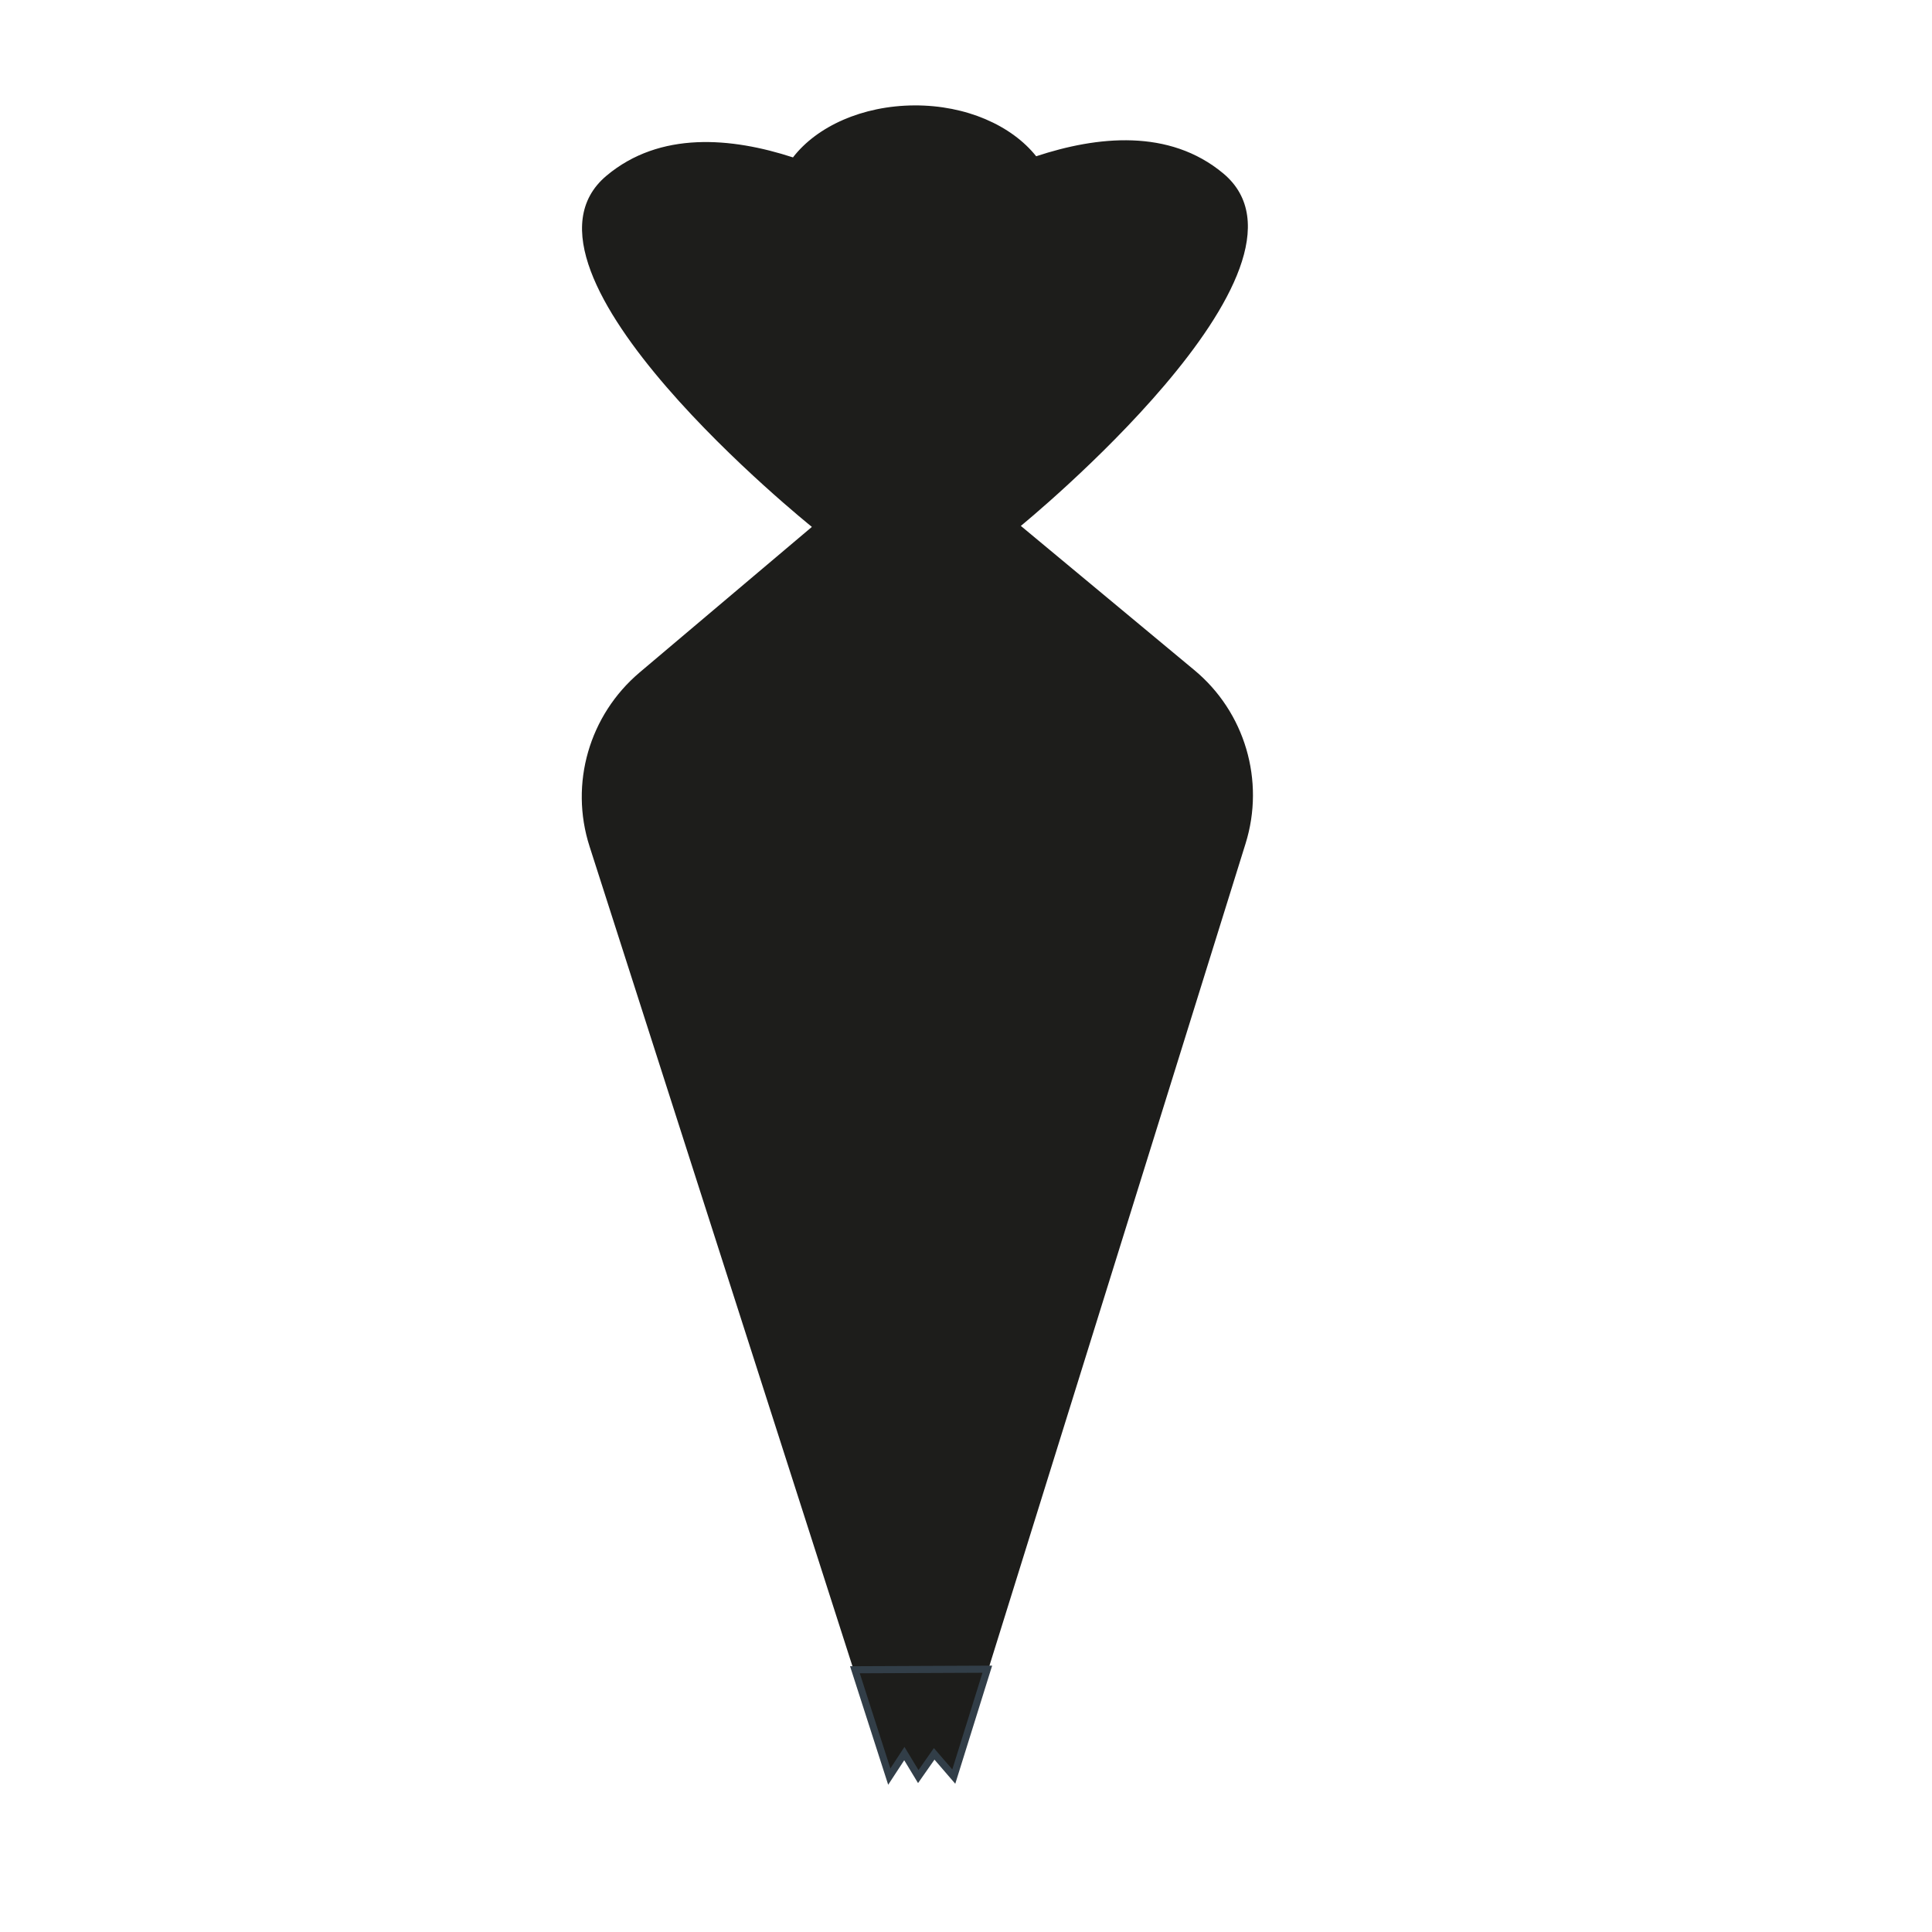 <?xml version="1.0" encoding="UTF-8"?>
<svg id="Capa_1" data-name="Capa 1" xmlns="http://www.w3.org/2000/svg" version="1.1" viewBox="0 0 68 68">
  <defs>
    <style>
      .cls-1 {
        stroke: #323e48;
        stroke-miterlimit: 10;
        stroke-width: .25px;
      }

      .cls-1, .cls-2 {
        fill: #1d1d1b;
      }

      .cls-2 {
        stroke-width: 0px;
      }
    </style>
  </defs>
  <path class="cls-2" d="M28.57,18.55l-6.06,5.12c-1.77,1.5-2.47,3.91-1.76,6.12l9.29,28.97,4.75-.02,9.05-29.05c.69-2.21-.02-4.63-1.81-6.11l-6.1-5.07s11.13-9.08,7.12-12.41c-1.9-1.58-4.43-1.31-6.58-.6-.86-1.08-2.46-1.8-4.29-1.79s-3.43.74-4.27,1.83c-2.15-.7-4.68-.94-6.57.65-3.98,3.36,7.23,12.35,7.23,12.35Z"/>
  <polygon class="cls-1" points="31.3 62.53 31.83 61.72 32.32 62.53 32.88 61.73 33.57 62.53 34.75 58.75 30.09 58.77 31.3 62.53"/>
</svg>